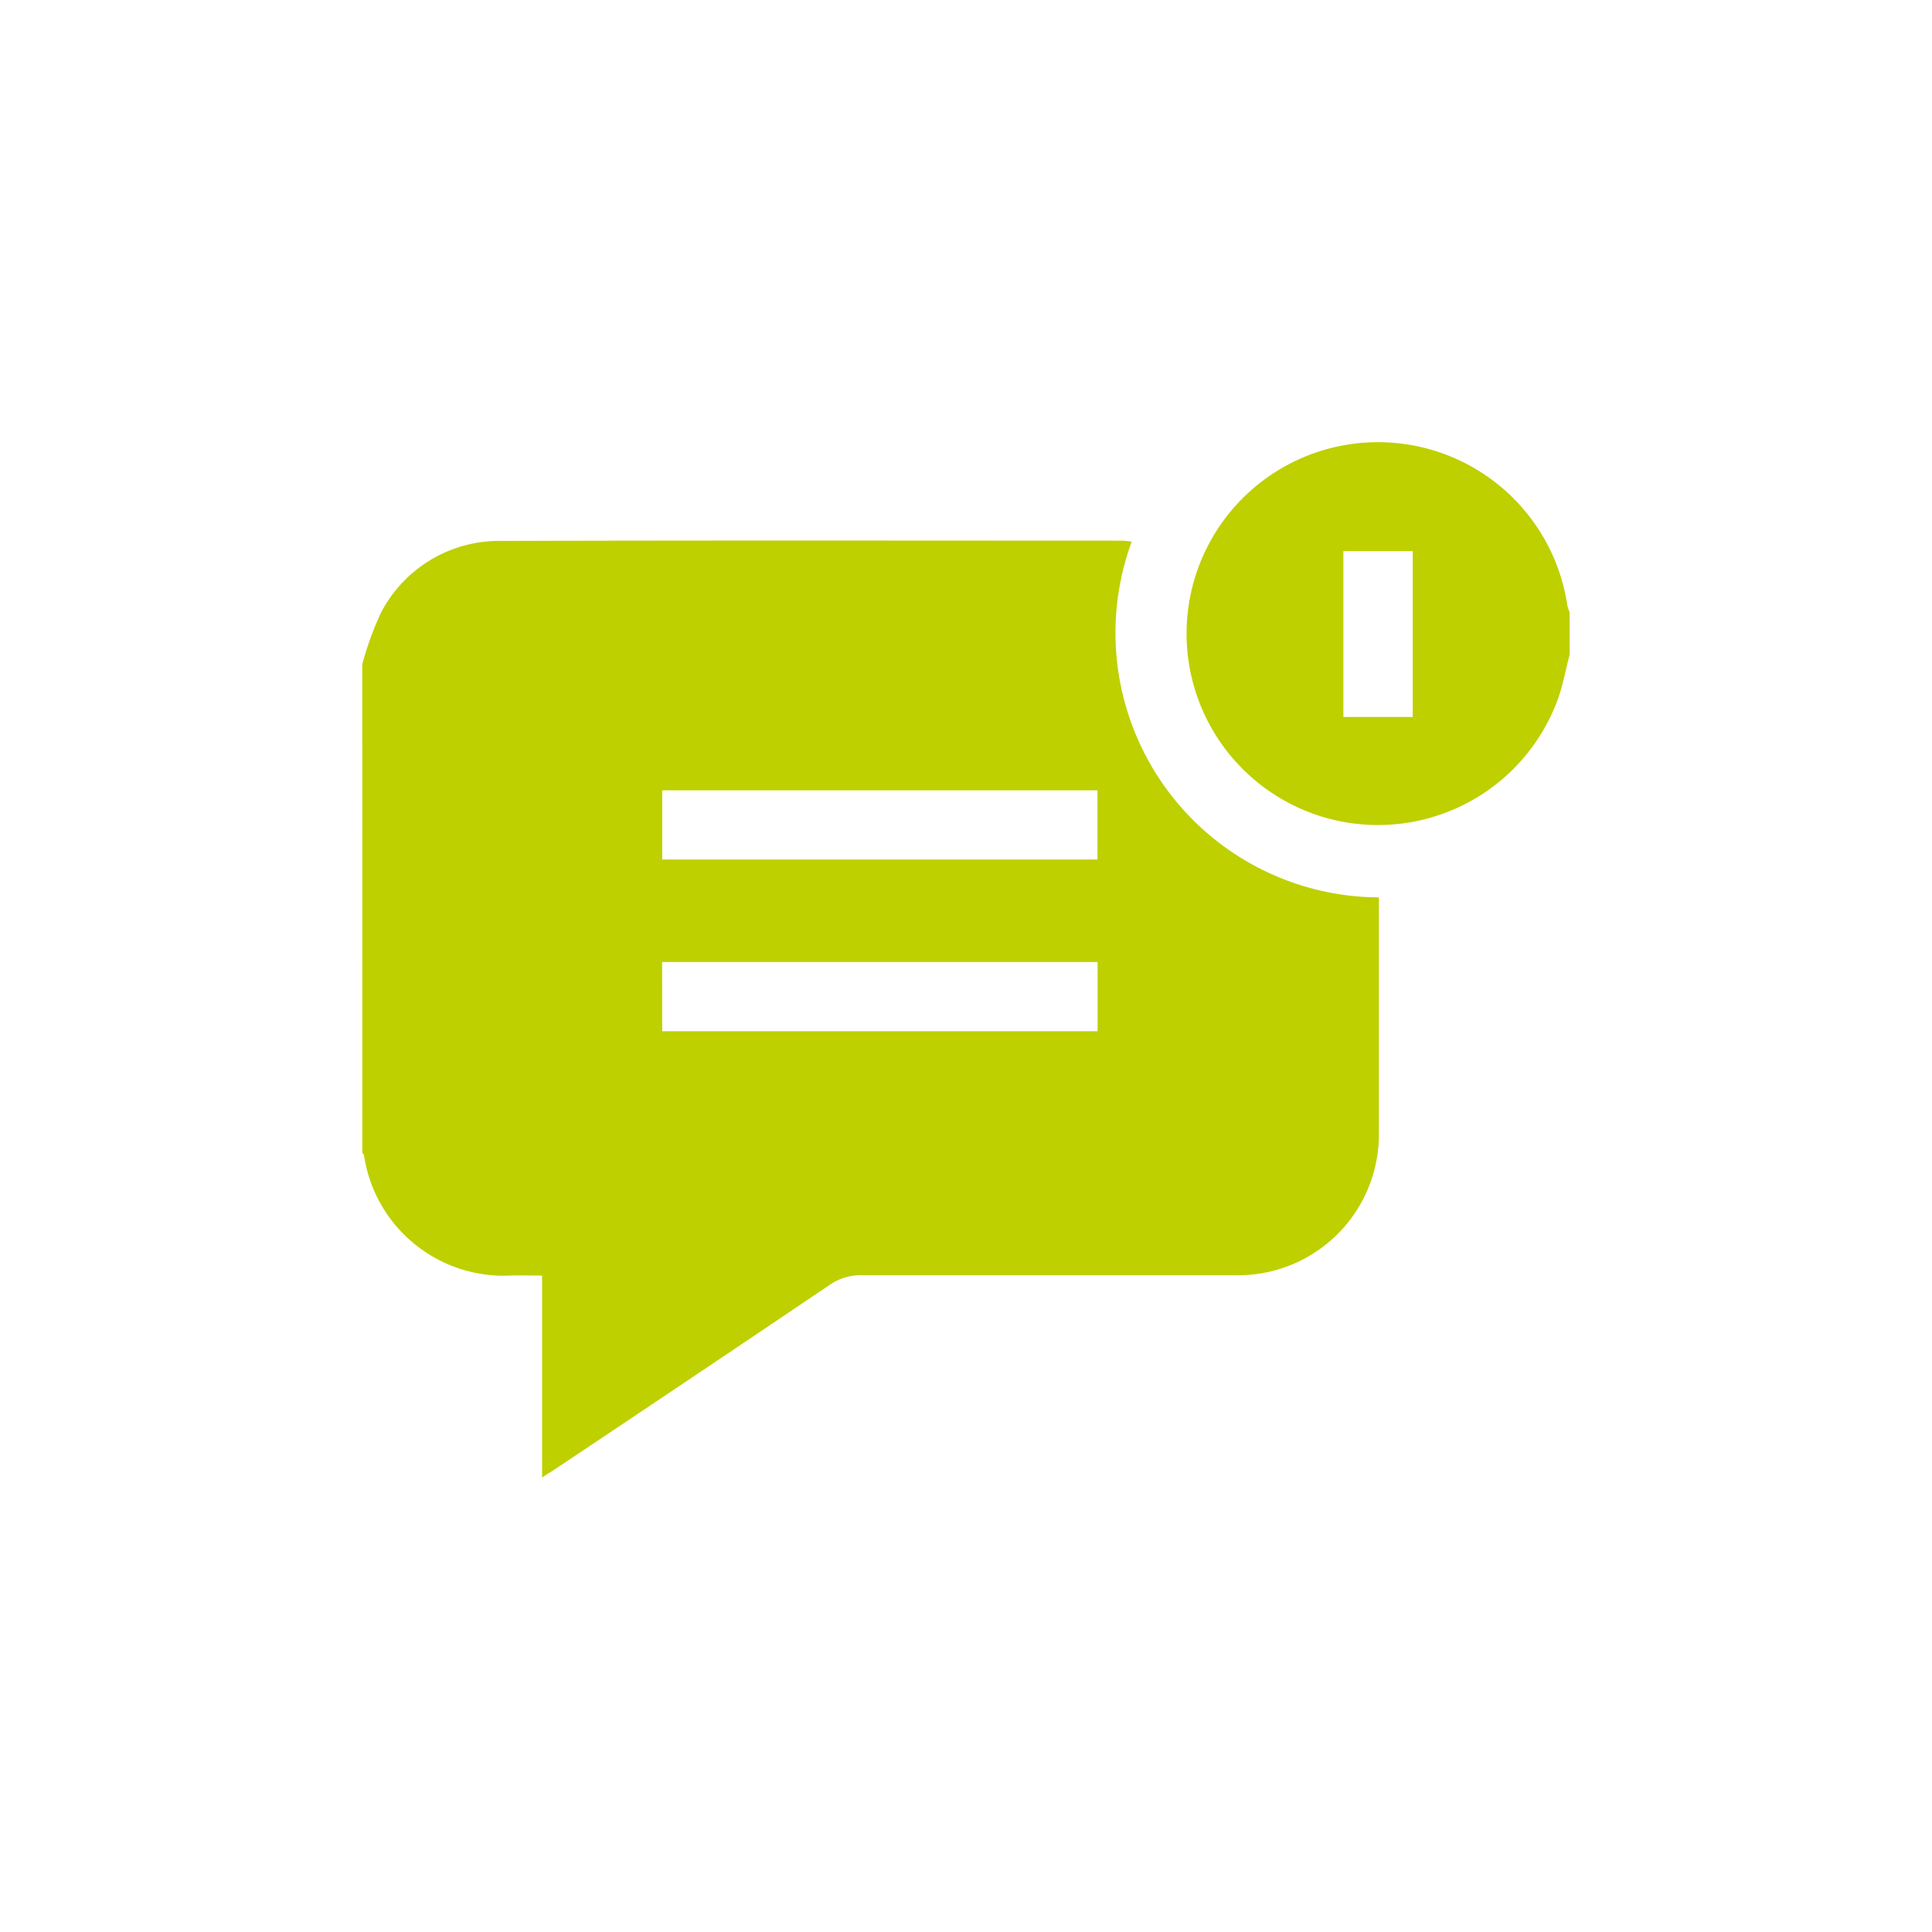 <svg xmlns="http://www.w3.org/2000/svg" xmlns:xlink="http://www.w3.org/1999/xlink" width="48" height="48" viewBox="0 0 48 48">
  <defs>
    <clipPath id="clip-path">
      <rect id="Bold_book-book-pages" data-name="Bold / book-book-pages" width="48" height="48" transform="translate(14294 5768)" fill="#bed000"/>
    </clipPath>
  </defs>
  <g id="ico_étape2" transform="translate(-14294 -5768)" clip-path="url(#clip-path)">
    <g id="Groupe_817" data-name="Groupe 817" transform="translate(13575.661 3593.932)">
      <path id="Tracé_898" data-name="Tracé 898" d="M727.339,2196.23a7.886,7.886,0,0,1,.464-1.28,3.312,3.312,0,0,1,3.022-1.786c5.126-.015,10.253-.007,15.379-.006.076,0,.152.012.253.021a6.572,6.572,0,0,0,6.139,8.841v5.787a3.5,3.5,0,0,1-3.606,3.6q-4.613,0-9.227,0a1.36,1.36,0,0,0-.813.242q-3.421,2.309-6.856,4.6c-.081.054-.163.1-.287.185v-5.018c-.287,0-.538-.008-.788,0a3.508,3.508,0,0,1-3.635-2.98c0-.026-.029-.048-.044-.072Zm7.452,4.849h10.815v-1.719H734.791Zm0,4.267h10.817v-1.719H734.789Z" transform="translate(0 -5.657)" fill="#bed000"/>
      <path id="Tracé_899" data-name="Tracé 899" d="M805.1,2190.33c-.1.376-.166.762-.3,1.126a4.756,4.756,0,1,1,.243-2.341.935.935,0,0,0,.054.16Zm-5.622-2.57v4.121H801.2v-4.121Z" transform="translate(-47.763)" fill="#bed000"/>
    </g>
  </g>
</svg>
